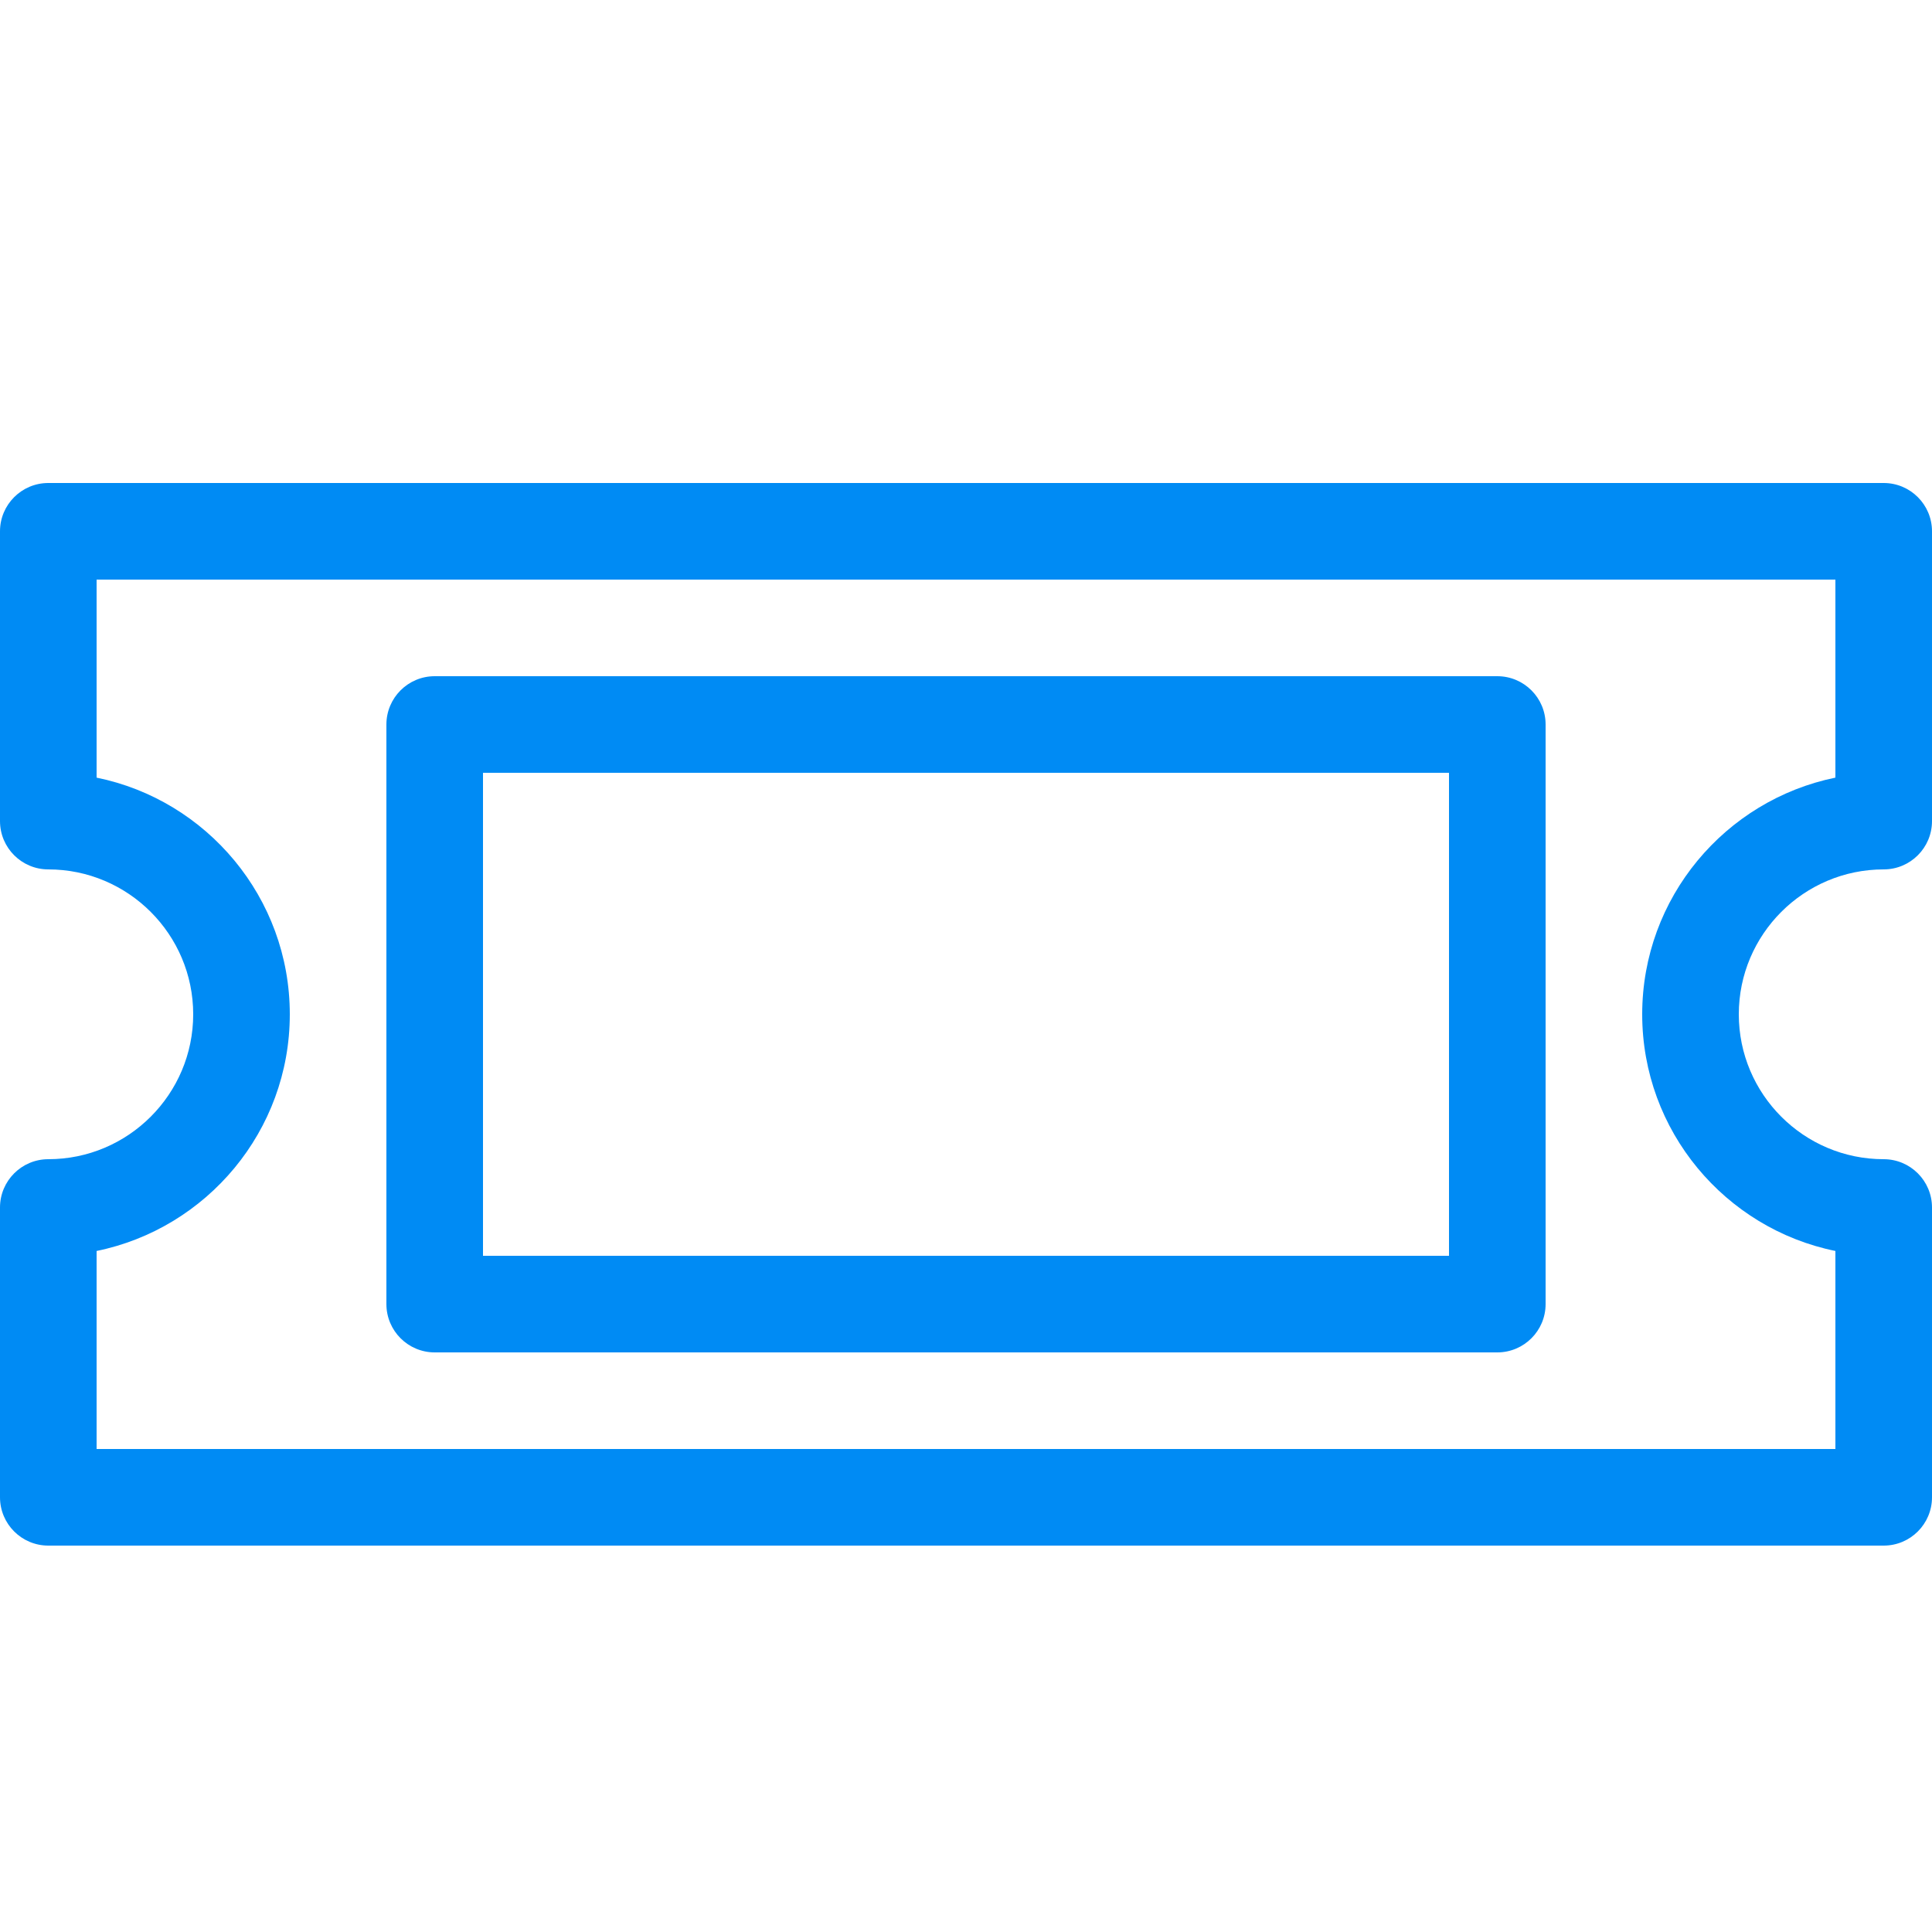 <svg height="20" viewBox="0 0 20 20" width="20" xmlns="http://www.w3.org/2000/svg"><g fill="#008bf4"><path d="m19.5 16h-19c-.276 0-.5-.224-.5-.5v-3c0-.276.224-.5.5-.5.827 0 1.5-.673 1.5-1.5s-.673-1.5-1.5-1.5c-.276 0-.5-.224-.5-.5v-3c0-.276.224-.5.5-.5h19c.276 0 .5.224.5.5v3c0 .276-.224.5-.5.5-.827 0-1.5.673-1.5 1.5s.673 1.5 1.5 1.5c.276 0 .5.224.5.5v3c0 .276-.224.5-.5.5zm-18.5-1h18v-2.05c-1.14-.232-2-1.242-2-2.45s.86-2.217 2-2.45v-2.05h-18v2.05c1.14.232 2 1.242 2 2.45s-.86 2.217-2 2.45z"/><path d="m15.5 14h-11c-.276 0-.5-.224-.5-.5v-6c0-.276.224-.5.5-.5h11c.276 0 .5.224.5.5v6c0 .276-.224.5-.5.5zm-10.5-1h10v-5h-10z"/></g></svg>
